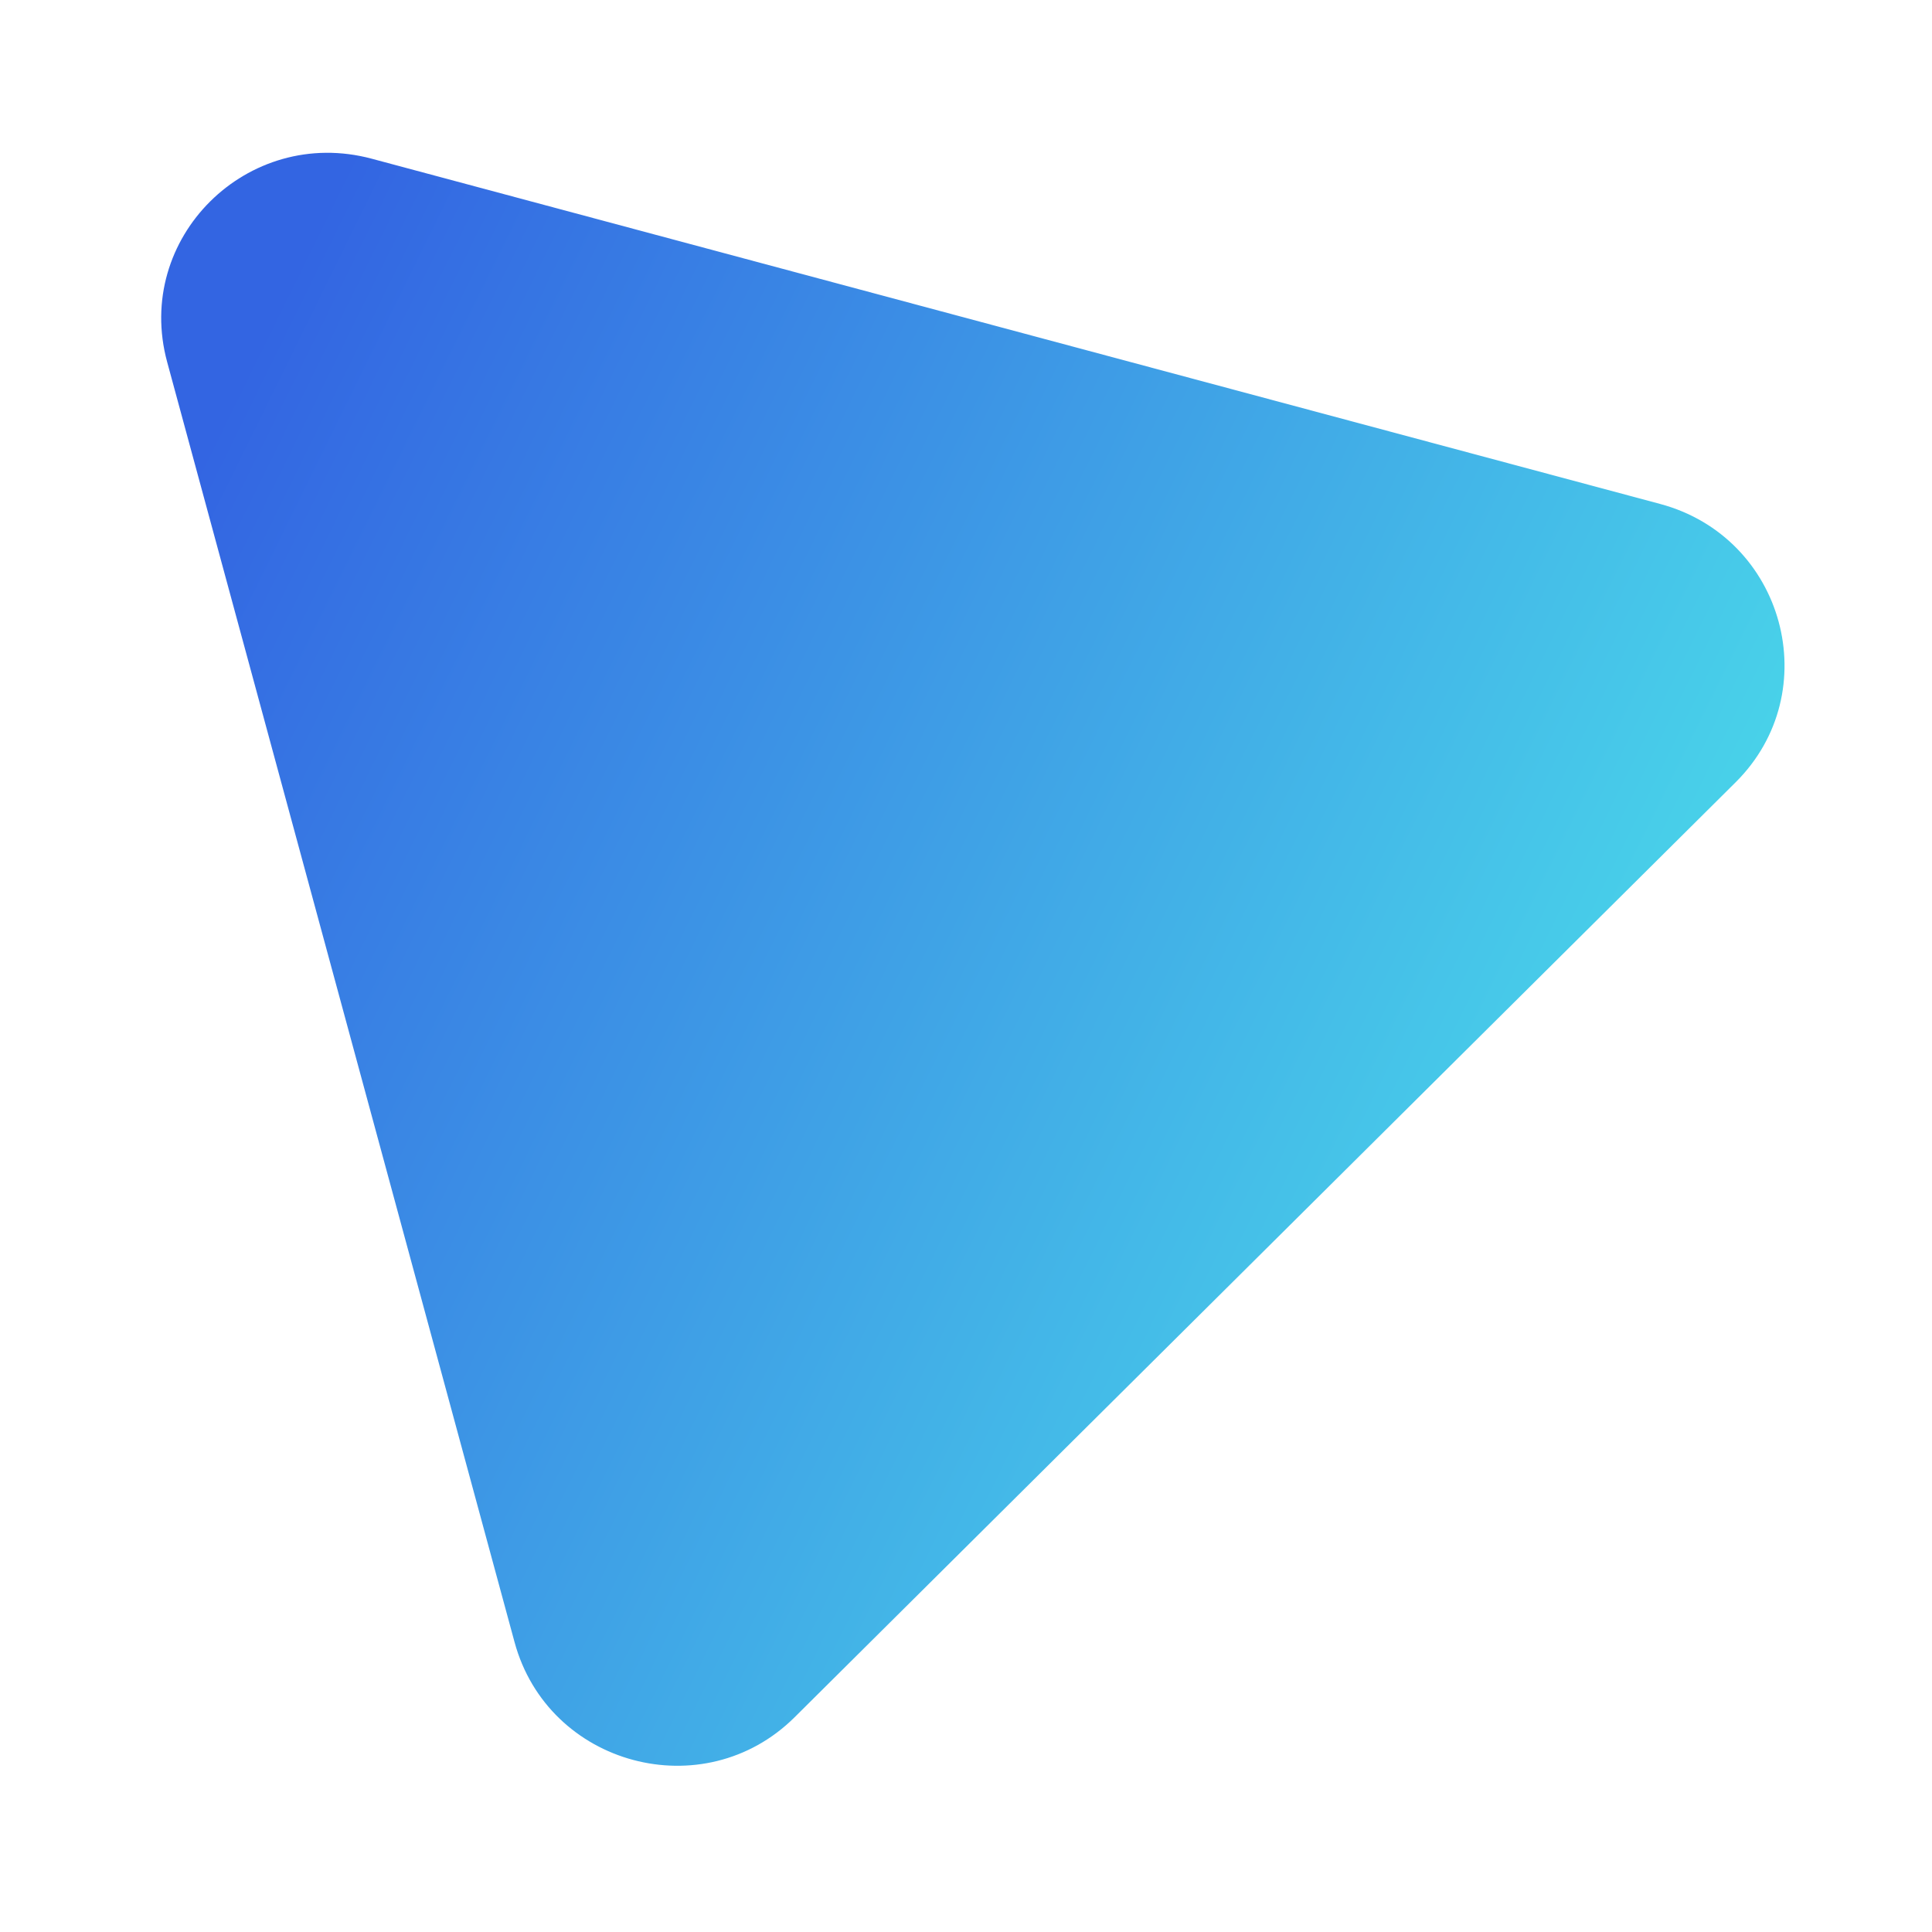 <svg width="67" height="67" viewBox="0 0 67 67" fill="none" xmlns="http://www.w3.org/2000/svg">
<g filter="url(#filter0_f_361_4158)">
<path d="M27.559 59.55C24.406 62.684 19.009 61.237 17.844 56.947L5.797 12.554C4.632 8.264 8.574 4.347 12.892 5.504L57.57 17.476C61.888 18.633 63.343 23.995 60.19 27.129L27.559 59.55Z" fill="url(#paint0_linear_361_4158)"/>
</g>
<defs>
<filter id="filter0_f_361_4158" x="0.591" y="0.3" width="66.292" height="65.935" filterUnits="userSpaceOnUse" color-interpolation-filters="sRGB">
<feFlood flood-opacity="0" result="BackgroundImageFix"/>
<feBlend mode="normal" in="SourceGraphic" in2="BackgroundImageFix" result="shape"/>
<feGaussianBlur stdDeviation="2.499" result="effect1_foregroundBlur_361_4158"/>
</filter>
<linearGradient id="paint0_linear_361_4158" x1="56.55" y1="43.752" x2="5.624" y2="18.652" gradientUnits="userSpaceOnUse">
<stop stop-color="#4AD9EA"/>
<stop offset="1" stop-color="#3365E2"/>
</linearGradient>
</defs>
</svg>
